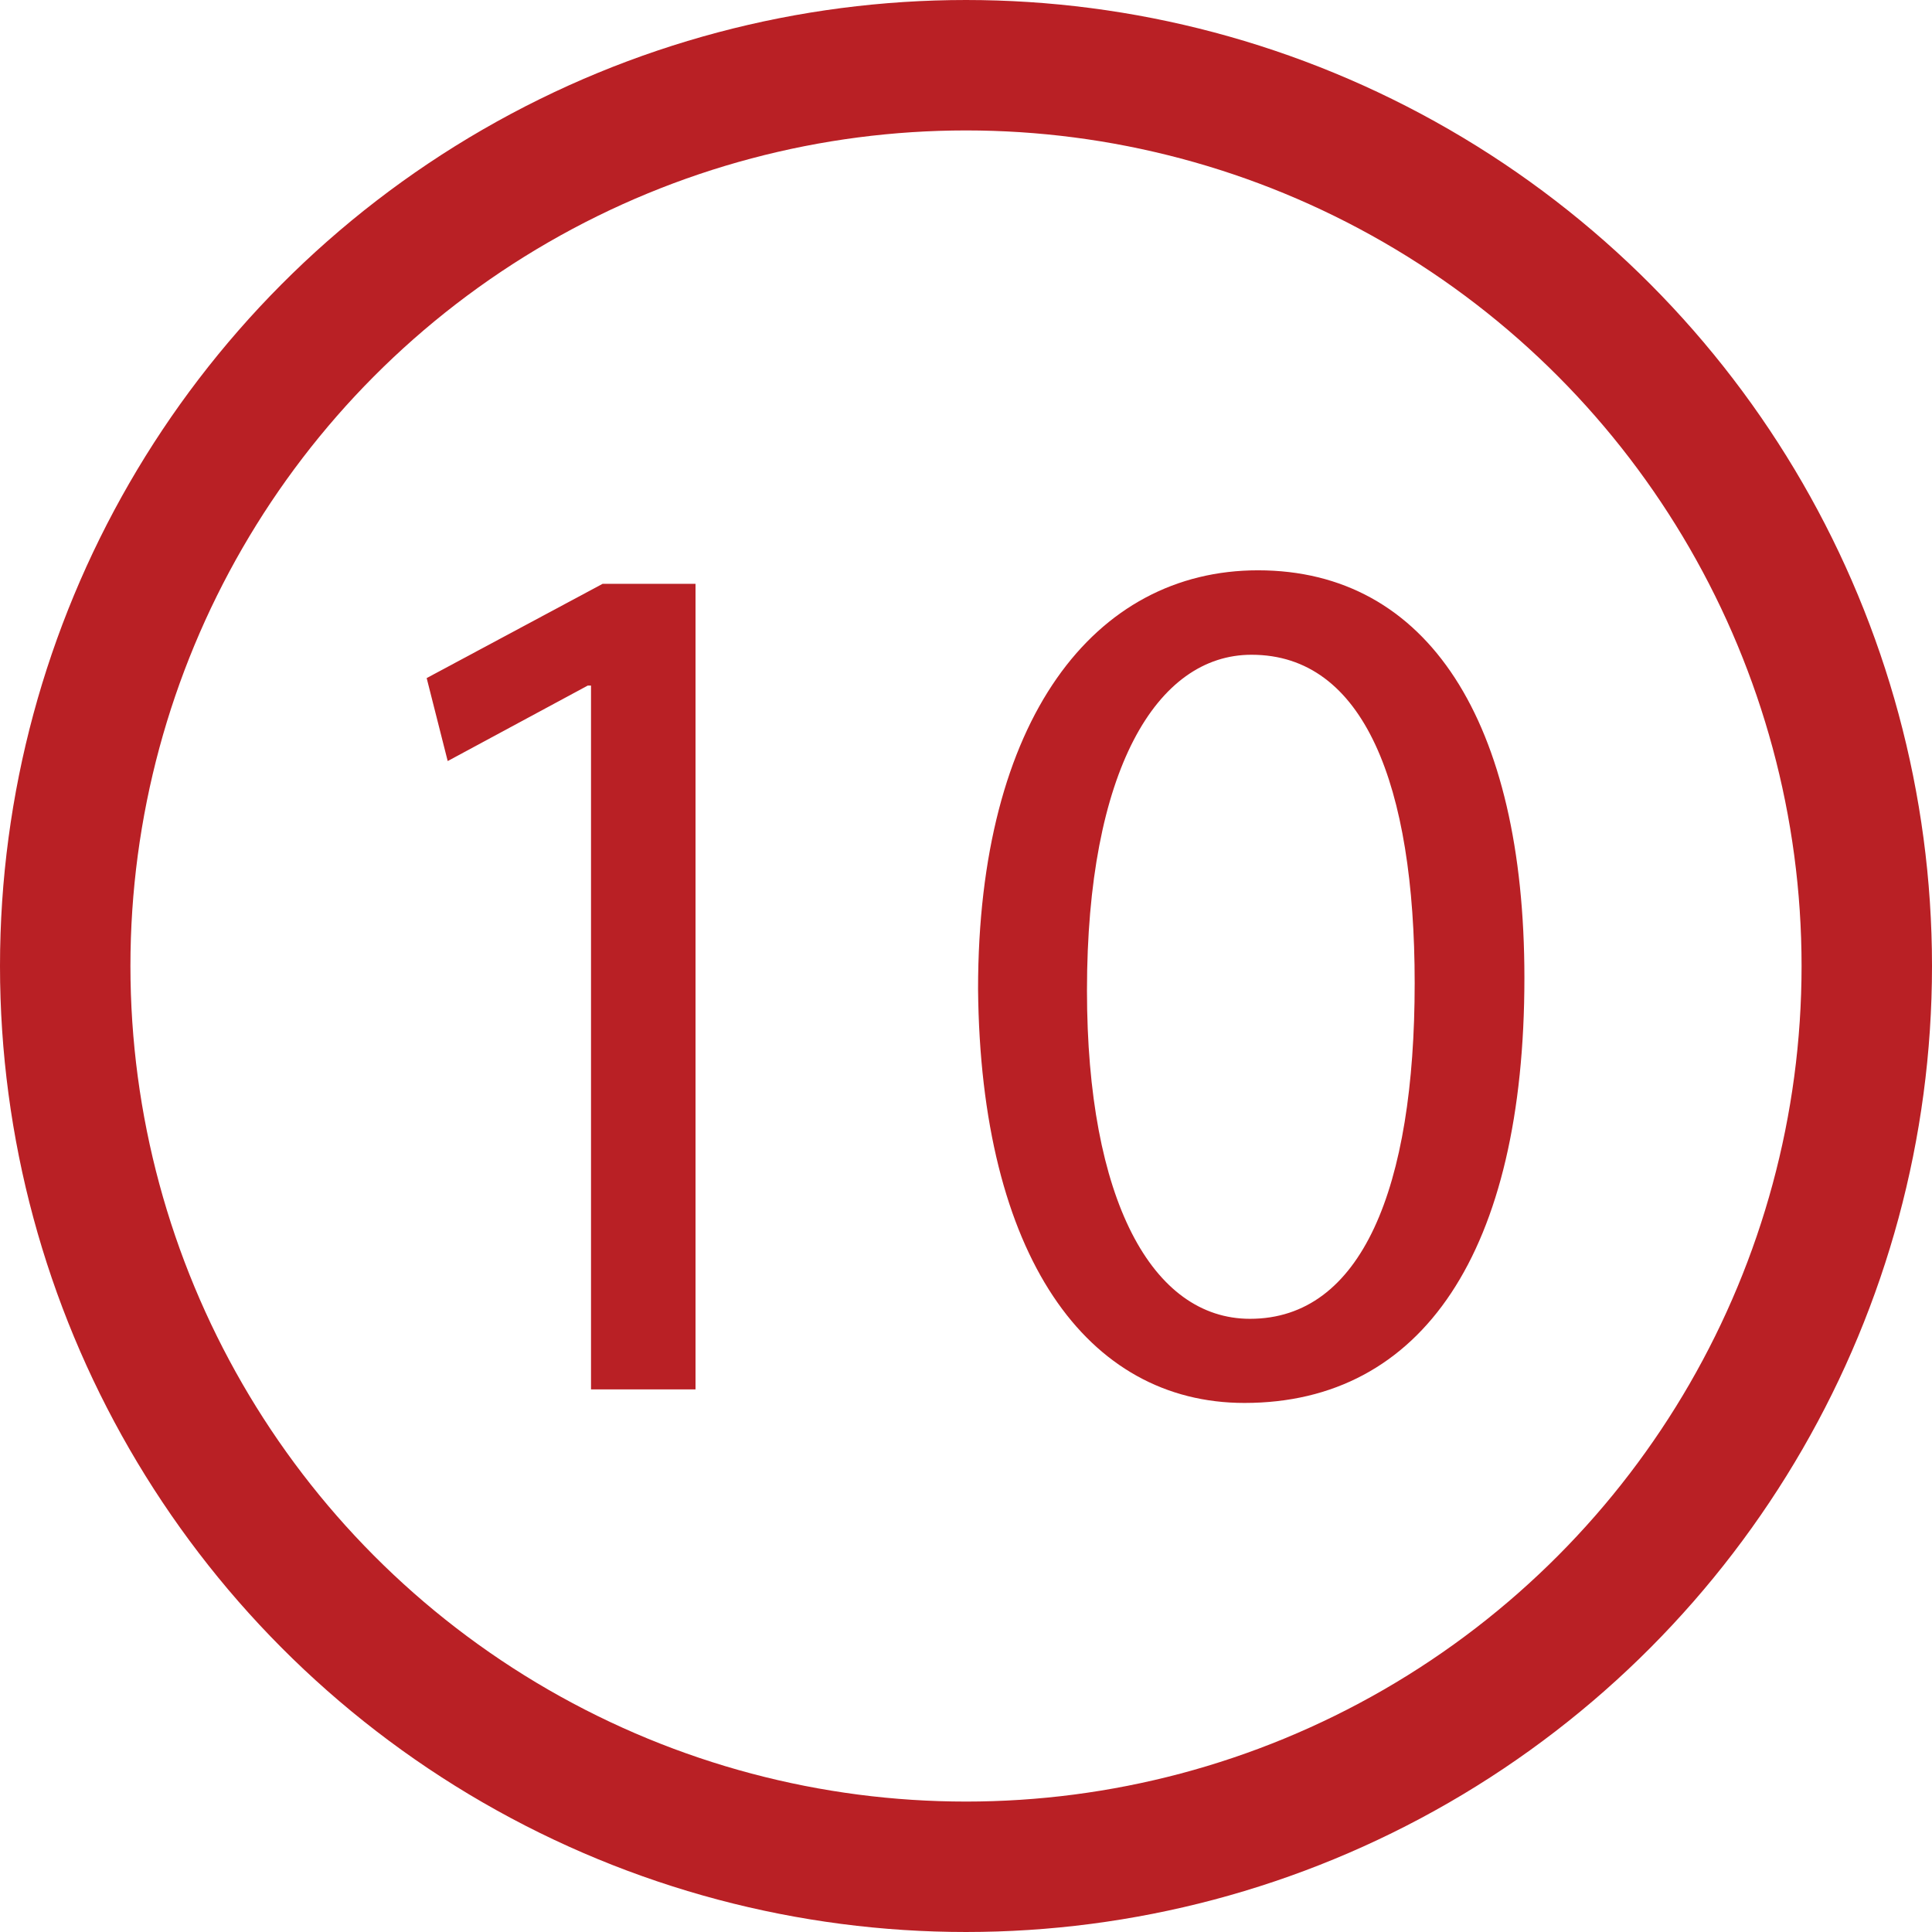 <svg xmlns="http://www.w3.org/2000/svg" viewBox="0 0 118.5 118.5"><defs><style>.cls-1{fill:none;stroke:#b92025;stroke-miterlimit:10;stroke-width:8px;}.cls-2{fill:#b92025;}</style></defs><title>img_10Commits10</title><g id="Layer_2" data-name="Layer 2"><circle class="cls-1" cx="59.25" cy="59.25" r="55.25"/></g><g id="Layer_8_copy_4" data-name="Layer 8 copy 4"><path class="cls-2" d="M44,54.3H43.8l-8.59,4.63-1.29-5.09,10.79-5.78h5.7V97.47H44Z" transform="translate(-7.75 -12.25)"/><path class="cls-2" d="M101.25,72.23C101.25,89,95,98.3,84.08,98.3c-9.66,0-16.19-9-16.34-25.38,0-16.57,7.14-25.69,17.17-25.69C95.32,47.23,101.25,56.5,101.25,72.23ZM74.42,73c0,12.85,4,20.14,10,20.14,6.84,0,10.1-8,10.1-20.59,0-12.16-3.11-20.14-10-20.14C78.68,52.4,74.42,59.54,74.42,73Z" transform="translate(-7.75 -12.25)"/></g></svg>